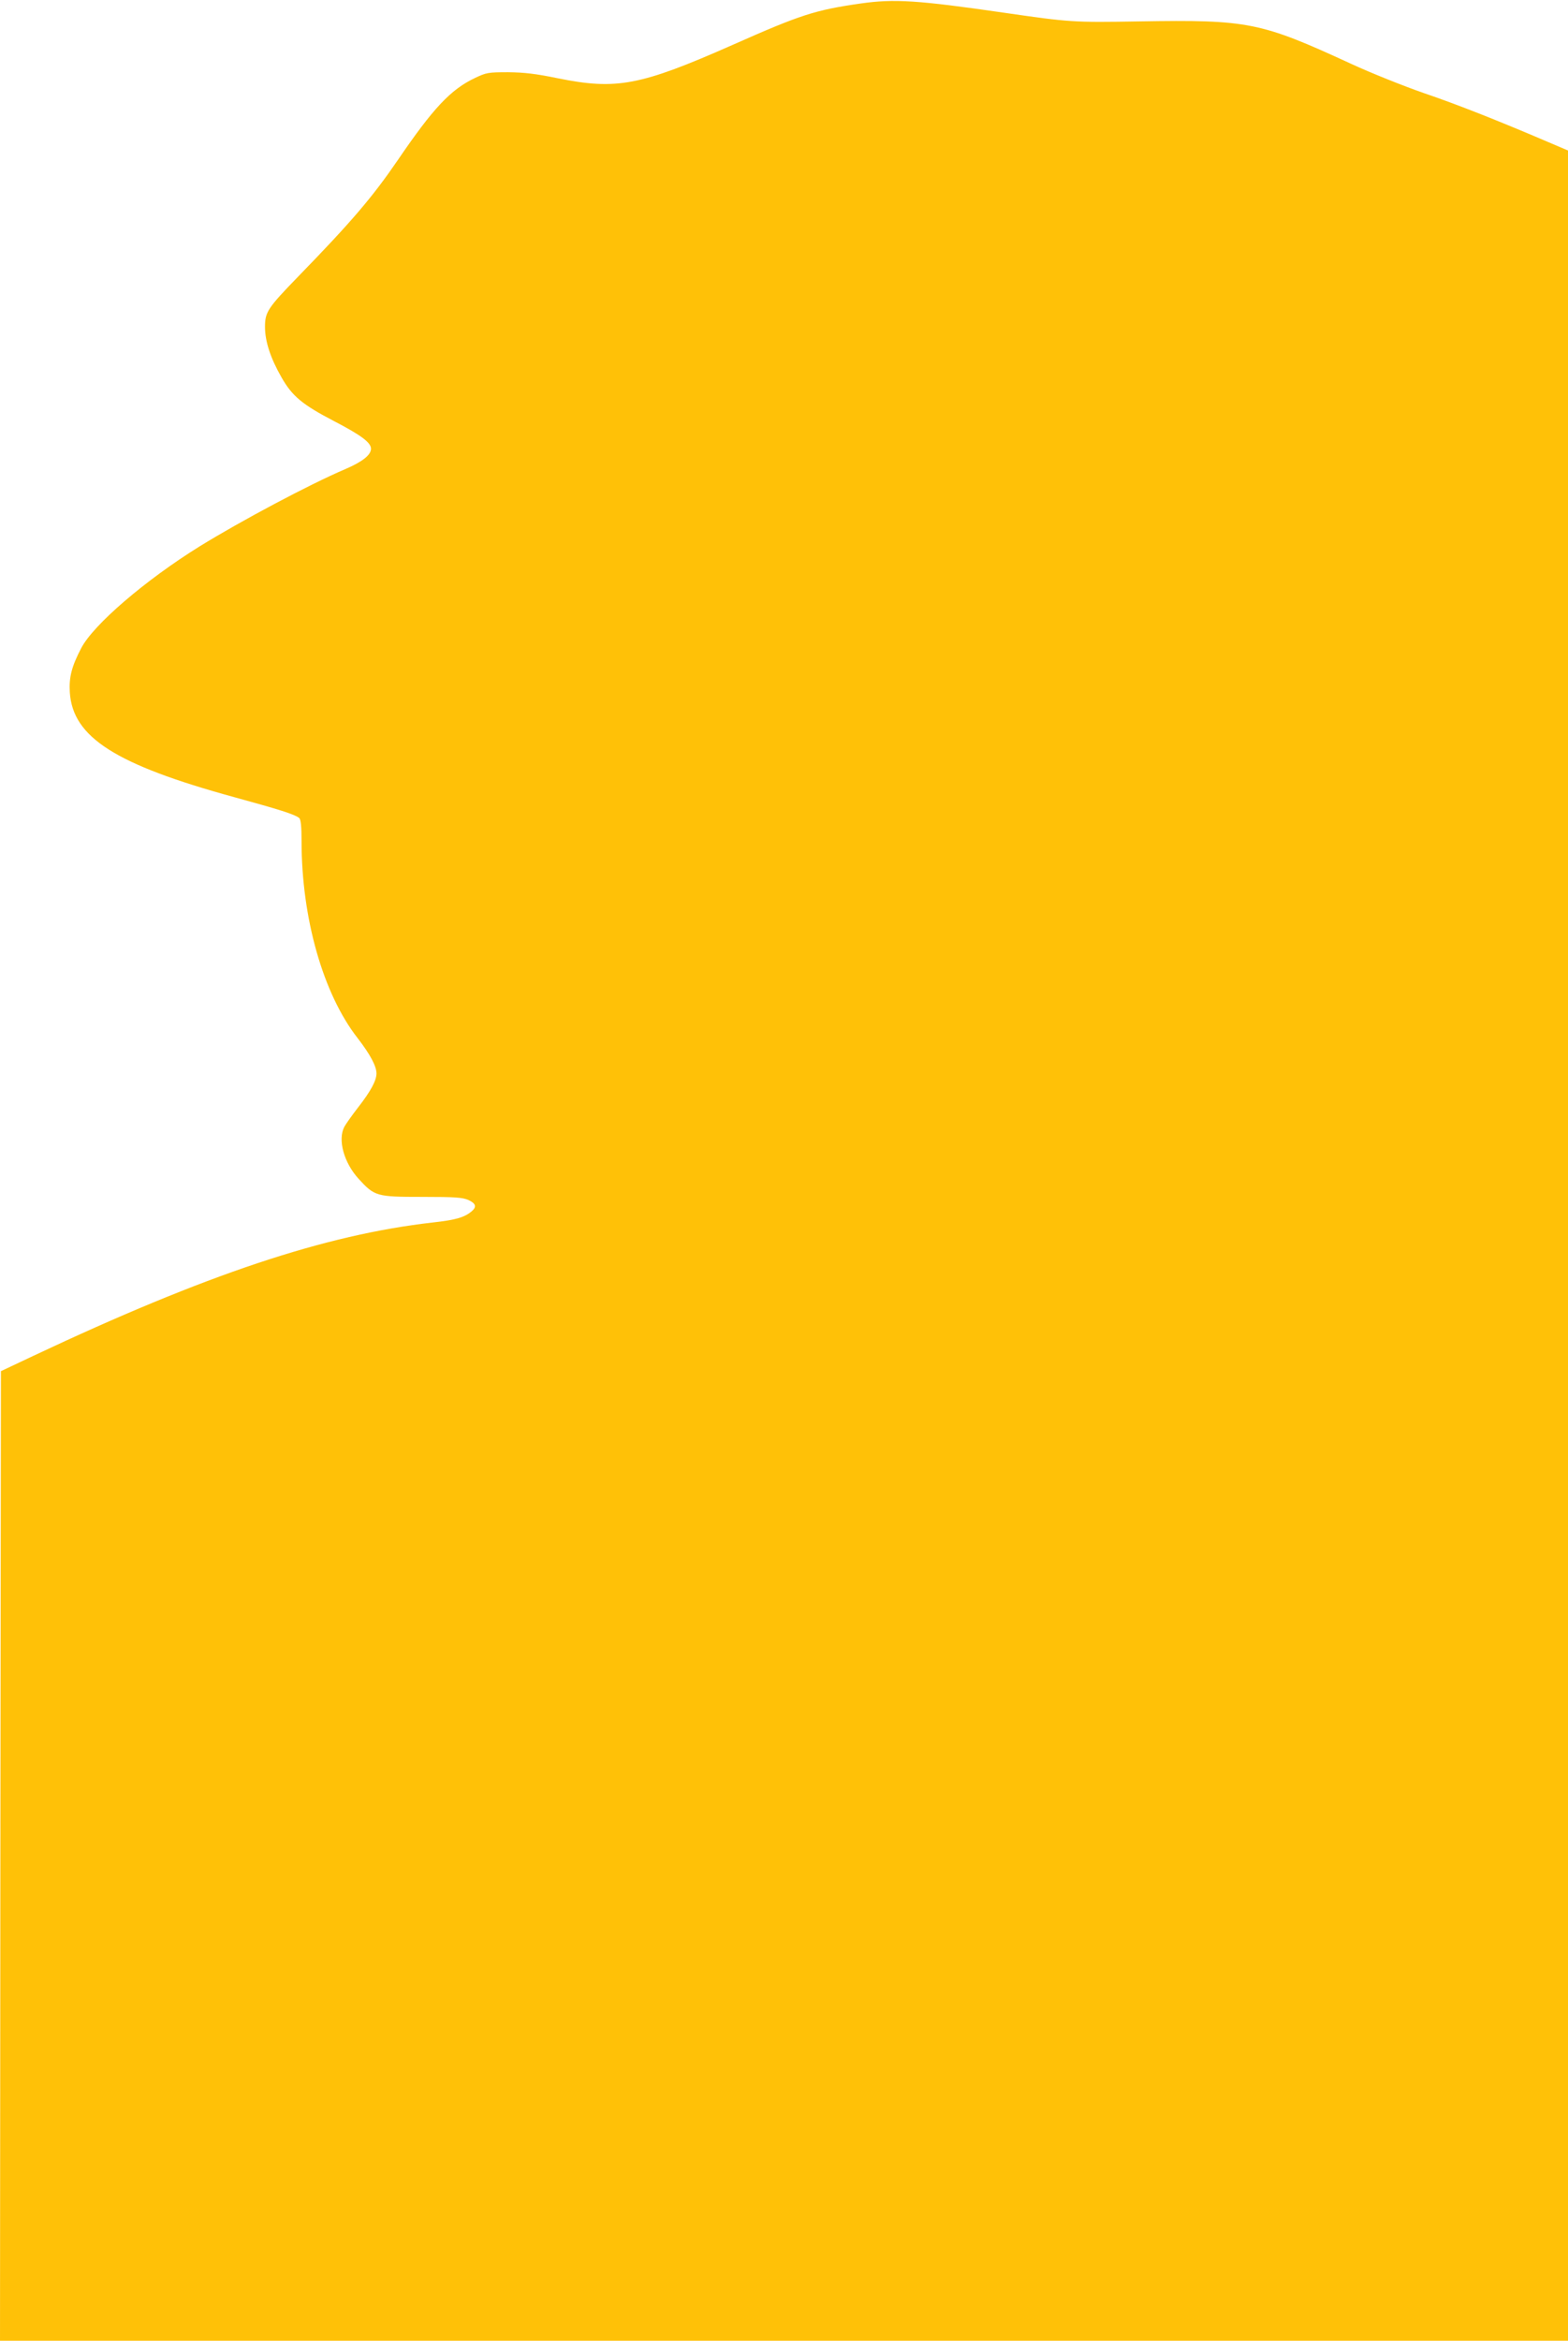 <?xml version="1.0" standalone="no"?>
<!DOCTYPE svg PUBLIC "-//W3C//DTD SVG 20010904//EN"
 "http://www.w3.org/TR/2001/REC-SVG-20010904/DTD/svg10.dtd">
<svg version="1.0" xmlns="http://www.w3.org/2000/svg"
 width="858pt" height="1280pt" viewBox="0 0 858 1280"
 preserveAspectRatio="xMidYMid meet">
<g transform="translate(0,1280) scale(0.1,-0.1)"
fill="#ffc107" stroke="none">
<path d="M4710 12781 c-250 -36 -328 -61 -700 -226 -507 -224 -636 -248 -958
-183 -121 25 -183 32 -272 33 -108 0 -119 -2 -180 -31 -134 -63 -230 -166
-423 -449 -139 -203 -253 -337 -548 -640 -164 -169 -179 -192 -179 -272 0 -80
30 -171 90 -276 59 -104 115 -150 290 -241 146 -76 200 -116 200 -150 0 -34
-47 -71 -140 -111 -197 -84 -571 -283 -798 -423 -298 -185 -582 -429 -648
-557 -52 -100 -67 -158 -62 -241 16 -246 250 -395 899 -573 248 -68 331 -94
356 -114 9 -7 13 -45 13 -126 0 -422 118 -836 307 -1078 68 -88 103 -153 103
-193 0 -39 -32 -98 -100 -185 -34 -44 -68 -92 -76 -107 -37 -71 -2 -196 78
-284 88 -96 98 -99 348 -99 181 0 221 -3 253 -17 41 -19 46 -37 20 -60 -40
-35 -88 -49 -215 -63 -590 -67 -1240 -284 -2185 -729 l-178 -84 -3 -2651 -2
-2651 4290 0 4290 0 0 5989 0 5988 -87 37 c-284 122 -522 216 -702 277 -112
39 -292 111 -400 161 -493 227 -560 241 -1156 231 -364 -6 -379 -5 -745 48
-470 68 -597 76 -780 50z"/>
</g>
</svg>
